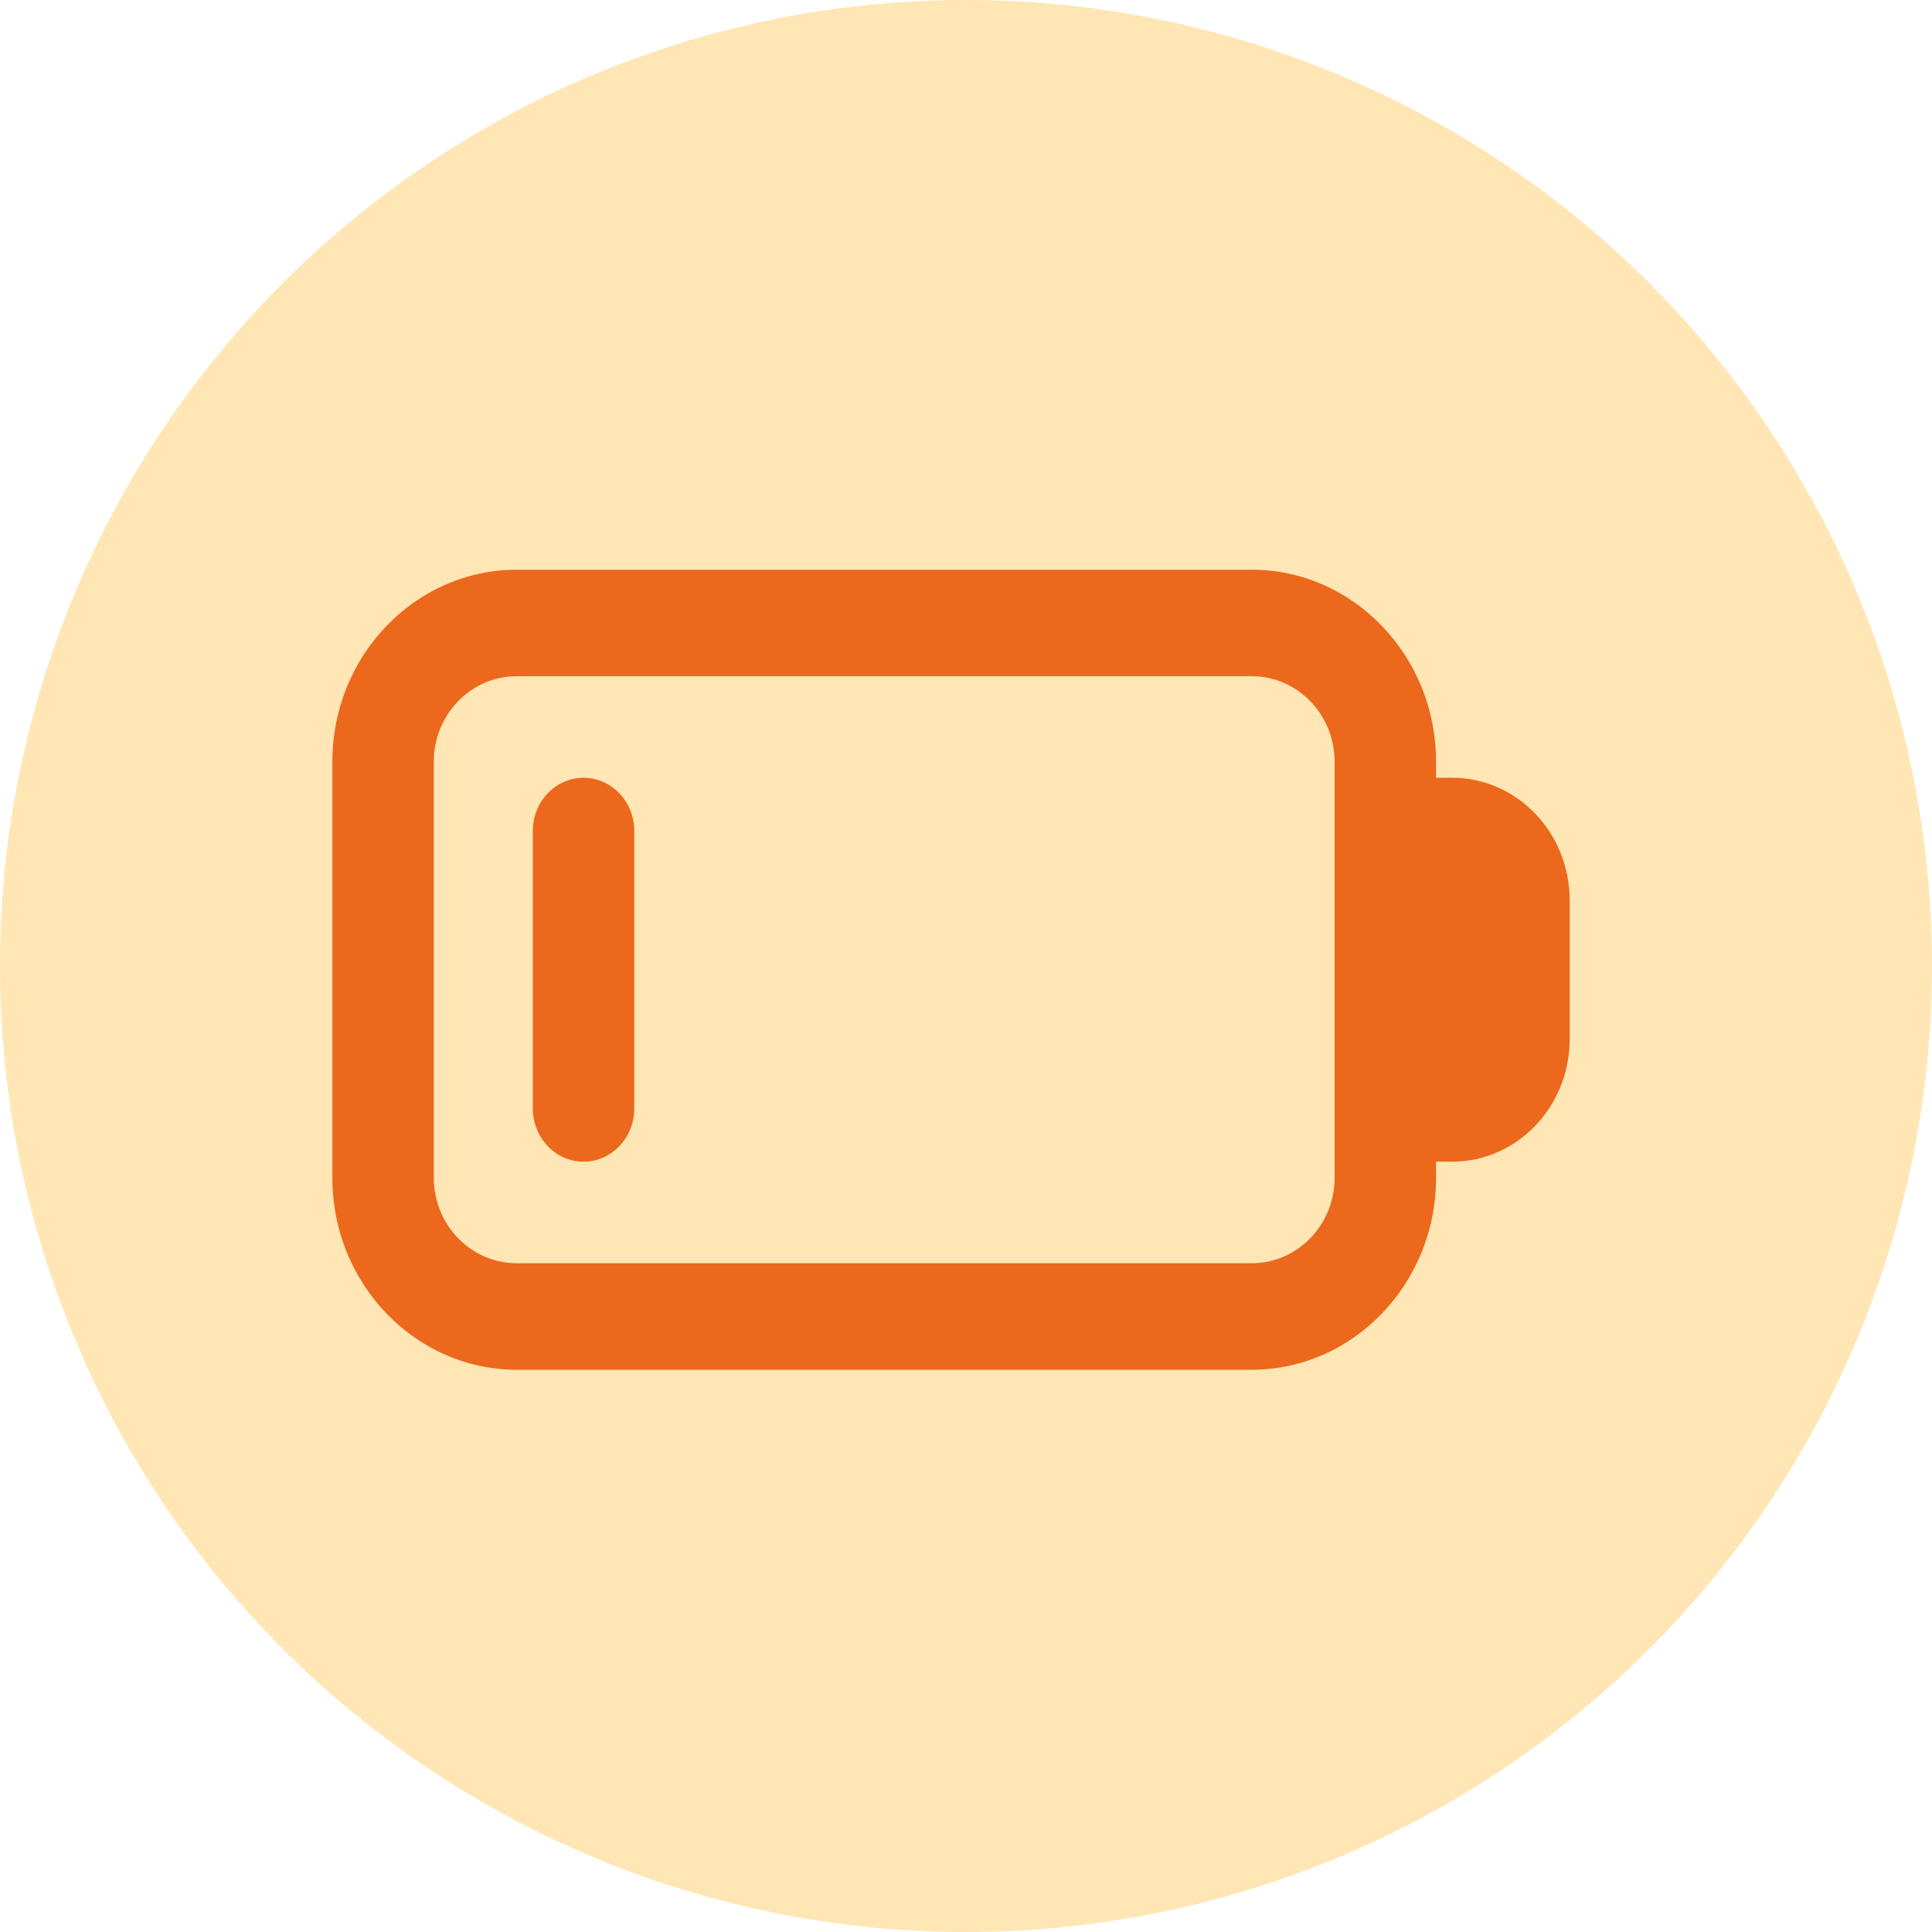 <svg width="60" height="60" viewBox="0 0 60 60" fill="none" xmlns="http://www.w3.org/2000/svg">
<circle cx="30" cy="30" r="30" fill="#FFE6B4"/>
<path d="M18.122 36.327C17.124 36.327 16.297 35.485 16.297 34.423V25.808C16.297 24.746 17.124 23.904 18.122 23.904C19.121 23.904 19.948 24.746 19.948 25.808V34.423C19.948 35.485 19.121 36.327 18.122 36.327Z" fill="#EC681C" stroke="#FFE6B4" stroke-width="0.5"/>
<path d="M44.848 23.654V23.904H45.098C47.242 23.904 48.998 25.713 48.998 27.962V32.27C48.998 34.518 47.242 36.327 45.098 36.327H44.848V36.577C44.848 40.011 42.158 42.789 38.873 42.789H16.047C12.762 42.789 10.072 40.011 10.072 36.577V23.654C10.072 20.221 12.762 17.443 16.047 17.443H38.873C42.158 17.443 44.848 20.221 44.848 23.654ZM38.873 38.981C40.163 38.981 41.198 37.895 41.198 36.577V23.654C41.198 22.336 40.163 21.25 38.873 21.25H16.047C14.757 21.25 13.722 22.336 13.722 23.654V36.577C13.722 37.895 14.757 38.981 16.047 38.981H38.873Z" fill="#EC681C" stroke="#FFE6B4" stroke-width="0.5"/>
</svg>
